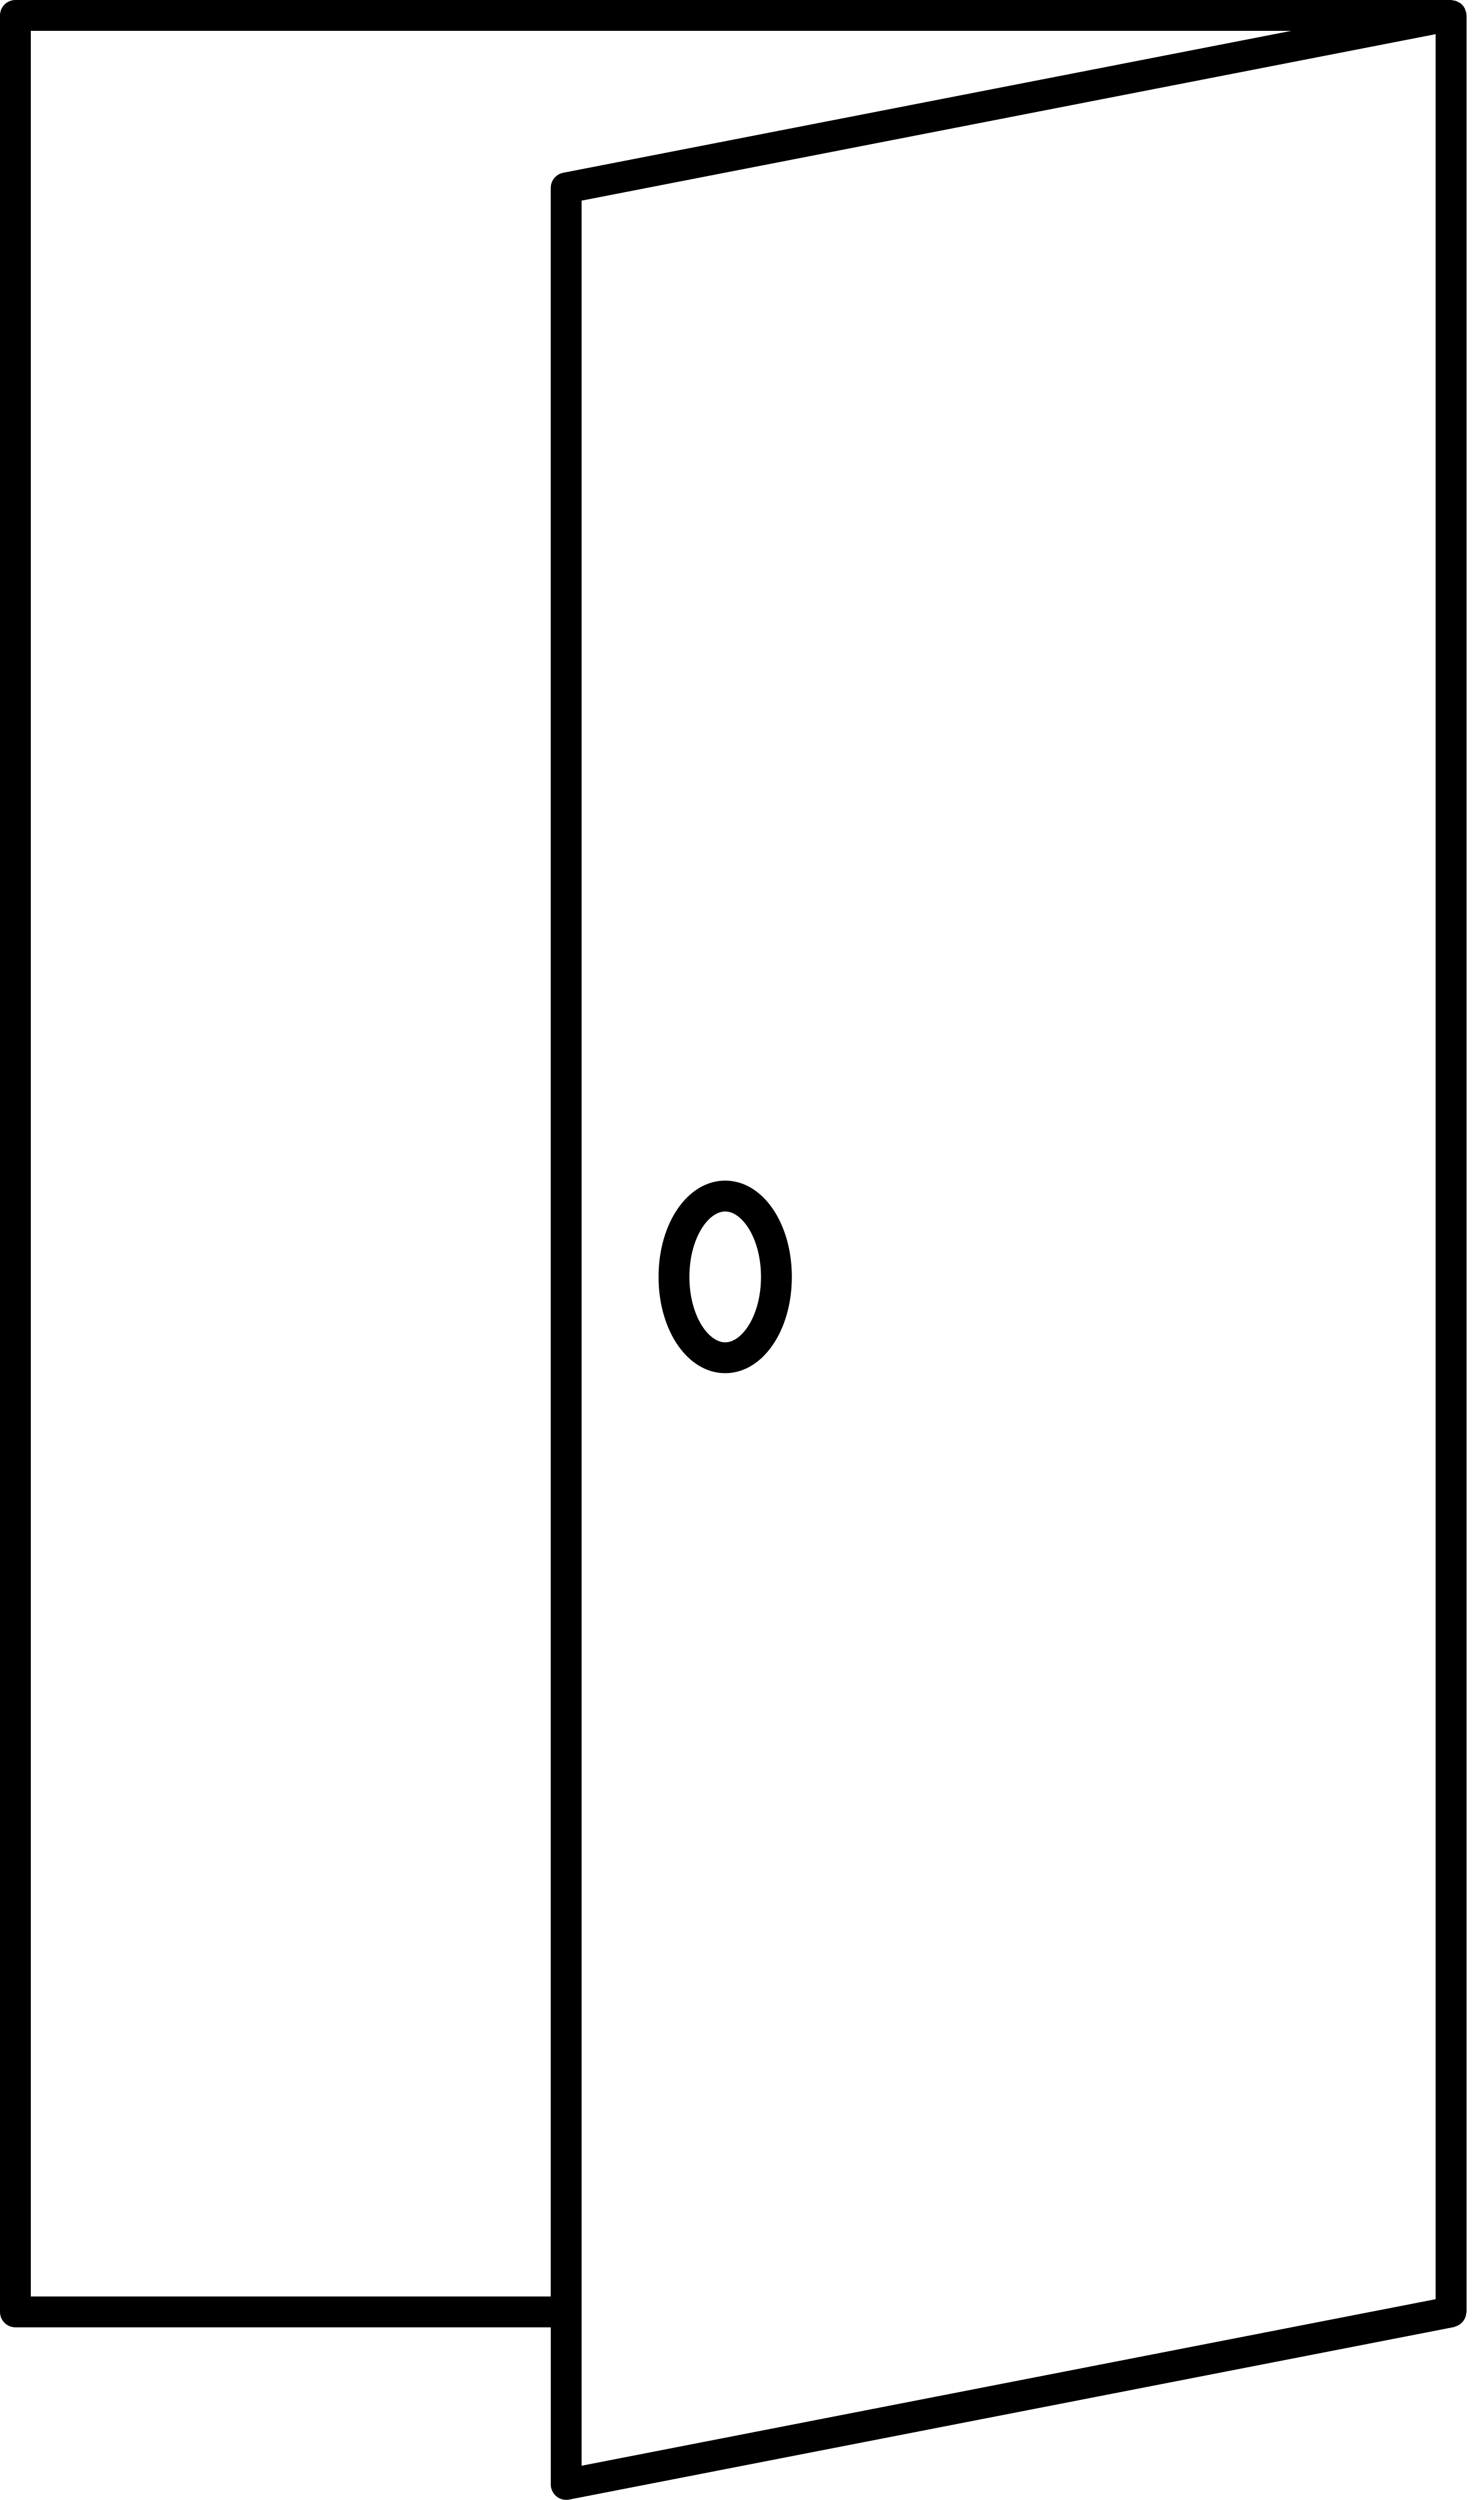 <?xml version="1.0" encoding="UTF-8"?> <svg xmlns="http://www.w3.org/2000/svg" width="48" height="81" viewBox="0 0 48 81" fill="none"><path d="M47.525 0.48C47.525 0.47 47.529 0.462 47.528 0.452C47.523 0.407 47.507 0.367 47.491 0.326C47.486 0.311 47.485 0.295 47.478 0.281C47.448 0.219 47.406 0.167 47.355 0.123C47.352 0.121 47.351 0.117 47.348 0.114C47.336 0.104 47.321 0.102 47.309 0.094C47.268 0.066 47.225 0.043 47.177 0.028C47.153 0.021 47.129 0.018 47.104 0.014C47.079 0.01 47.056 0 47.03 0H0.5C0.224 0 0 0.224 0 0.5V74.91C0 75.186 0.224 75.41 0.5 75.41H17.851V80.5C17.851 80.649 17.918 80.791 18.033 80.886C18.123 80.96 18.236 81 18.351 81C18.383 81 18.415 80.997 18.447 80.991L47.127 75.401C47.146 75.397 47.159 75.386 47.176 75.38C47.208 75.37 47.239 75.359 47.268 75.342C47.295 75.327 47.321 75.311 47.345 75.29C47.37 75.269 47.392 75.247 47.412 75.223C47.433 75.198 47.449 75.173 47.465 75.145C47.48 75.118 47.491 75.089 47.501 75.059C47.512 75.027 47.518 74.994 47.522 74.958C47.524 74.941 47.532 74.927 47.532 74.909V0.5C47.53 0.493 47.526 0.487 47.525 0.48ZM18.254 5.598C18.019 5.644 17.85 5.849 17.85 6.089V74.41H0.999V1H41.85L18.254 5.598ZM46.53 74.498L18.85 79.894V74.91V6.501L46.53 1.107V74.498Z" fill="black"></path><path d="M23.504 44.494C24.715 44.494 25.664 43.124 25.664 41.374C25.664 39.624 24.716 38.254 23.504 38.254C22.293 38.254 21.344 39.625 21.344 41.374C21.344 43.124 22.293 44.494 23.504 44.494ZM23.504 39.254C24.052 39.254 24.664 40.125 24.664 41.374C24.664 42.623 24.053 43.494 23.504 43.494C22.955 43.494 22.344 42.623 22.344 41.374C22.344 40.125 22.955 39.254 23.504 39.254Z" fill="black"></path></svg> 